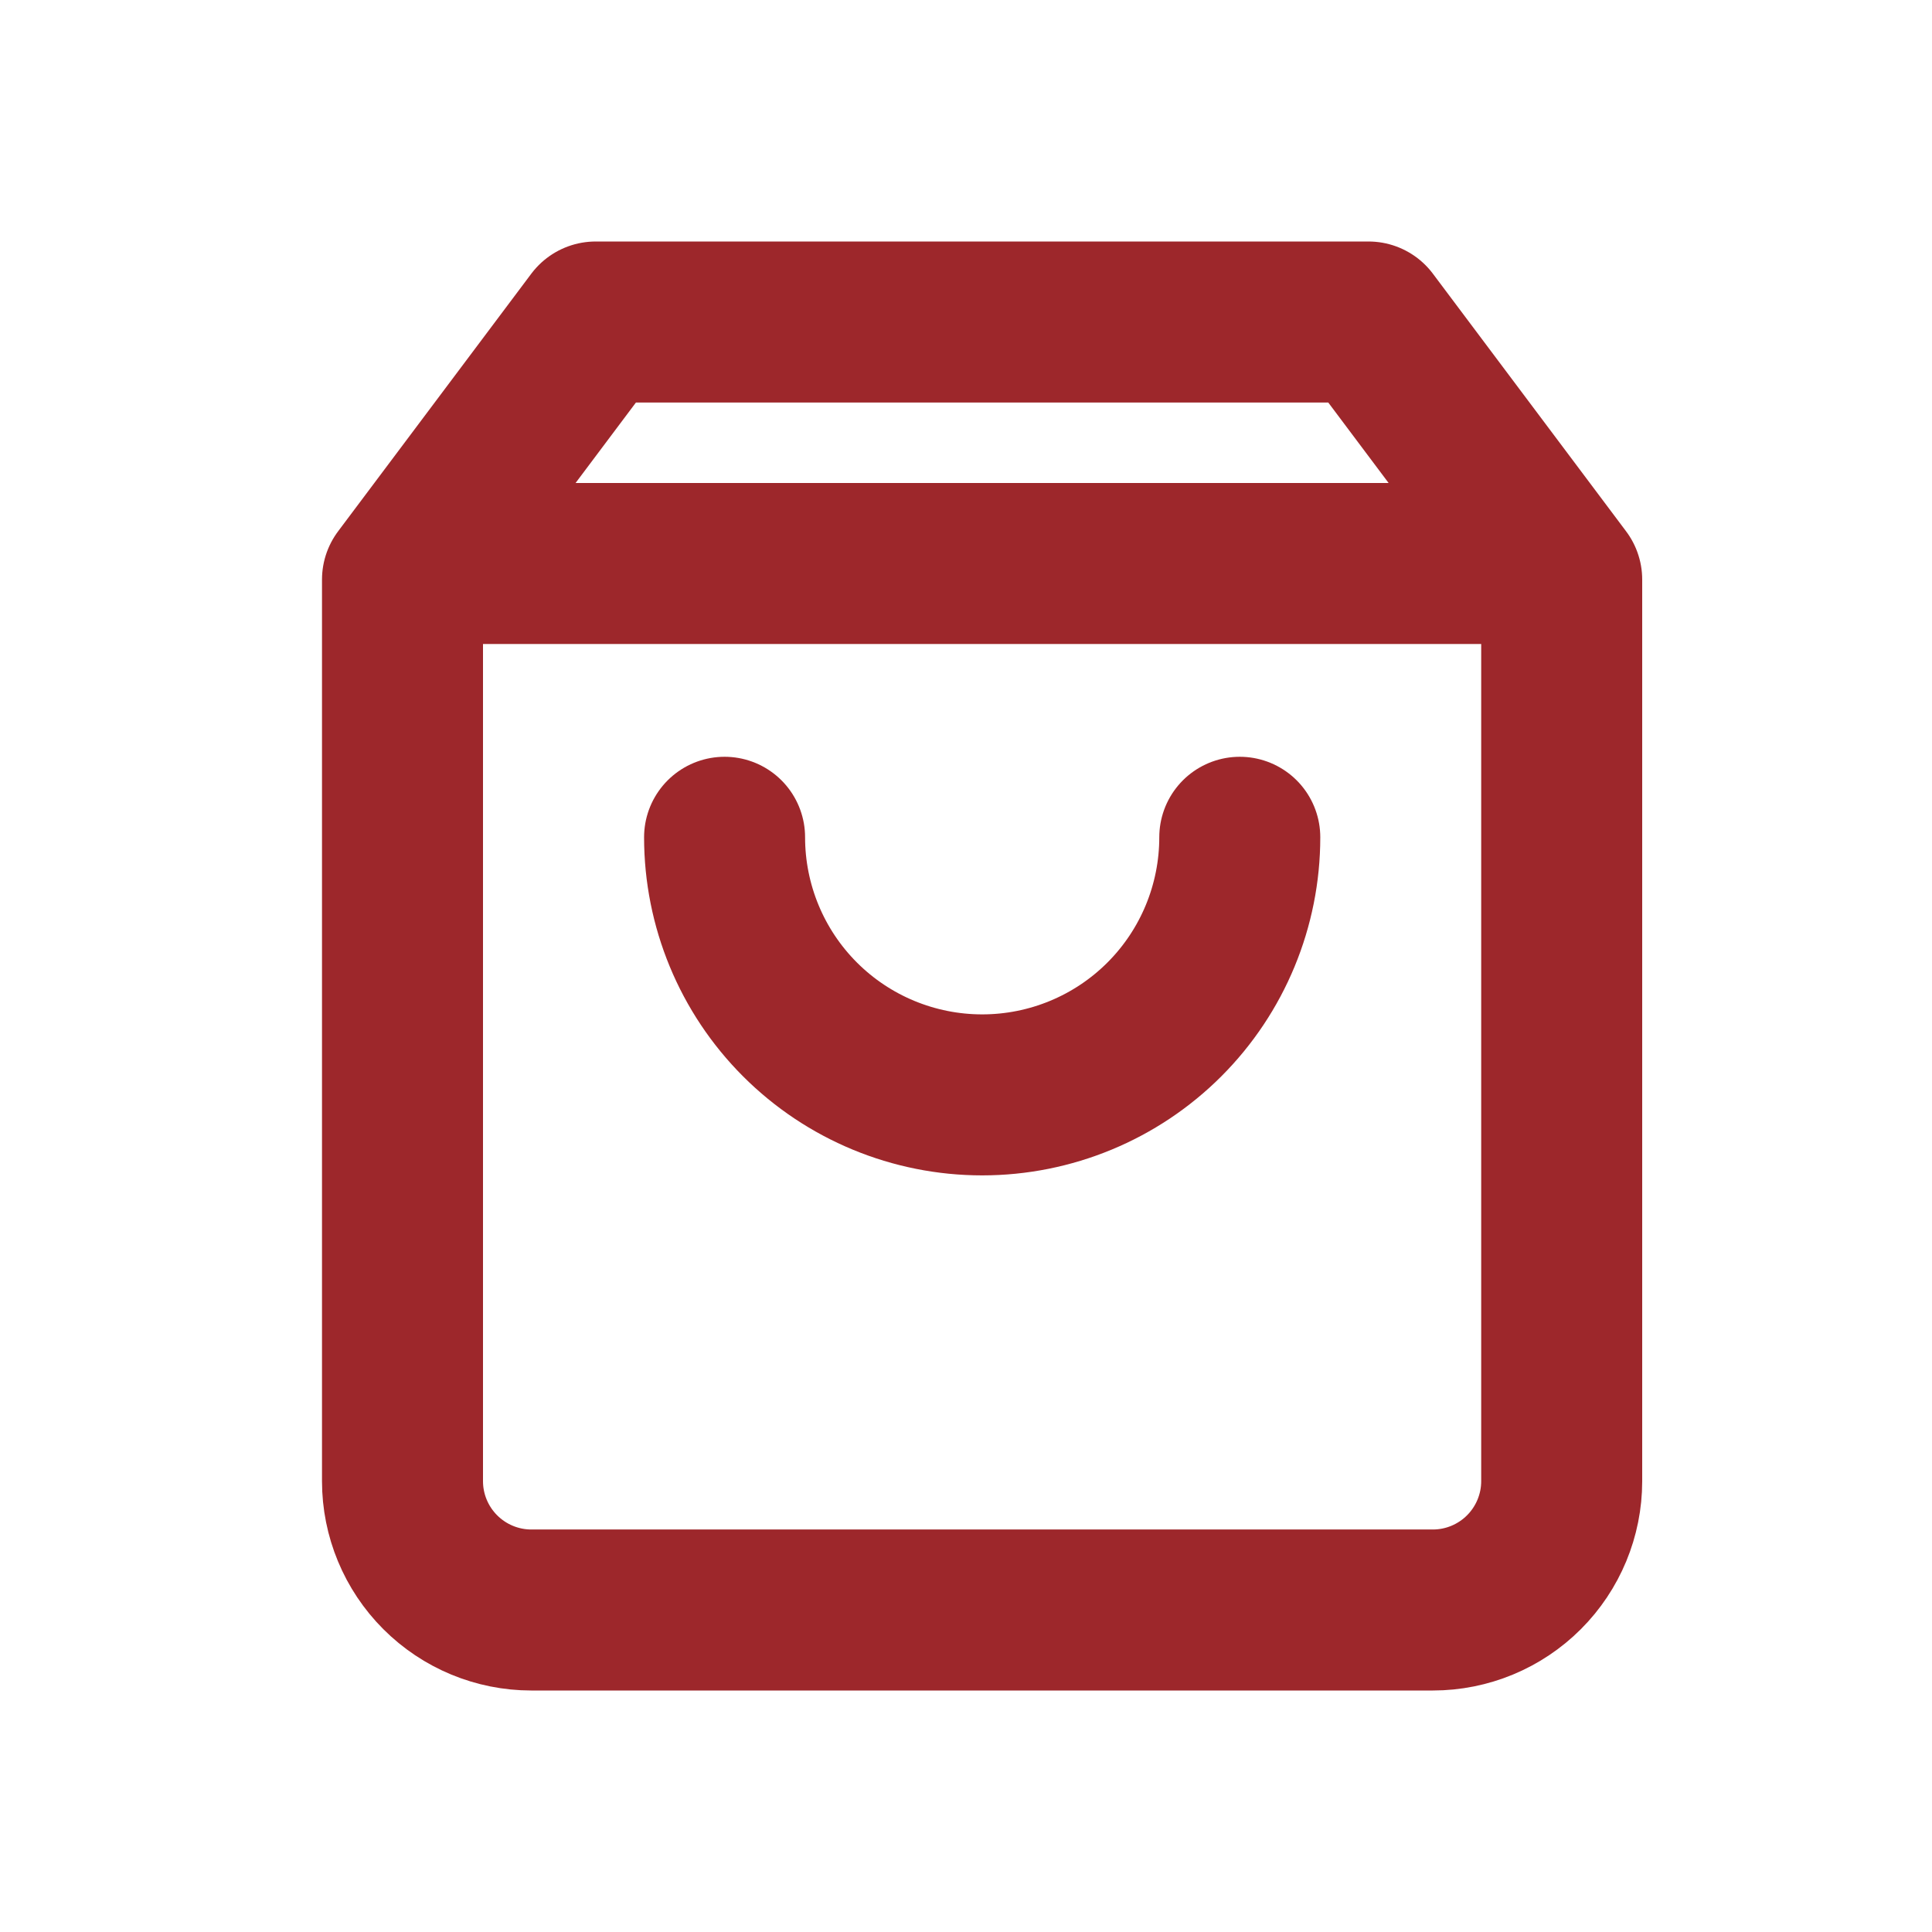 <svg width="24" height="24" viewBox="0 0 24 24" fill="none" xmlns="http://www.w3.org/2000/svg">
<path d="M7.4 4L5 7.2V18.4C5 18.824 5.169 19.231 5.469 19.531C5.769 19.831 6.176 20 6.6 20H17.8C18.224 20 18.631 19.831 18.931 19.531C19.231 19.231 19.4 18.824 19.4 18.4V7.2L17 4H7.4Z" stroke="#9D272B" stroke-width="2" stroke-linecap="round" stroke-linejoin="round"/>
<path d="M6 7H19" stroke="#9D272B" stroke-width="2" stroke-linecap="round" stroke-linejoin="round"/>
<path d="M15.401 10.401C15.401 11.25 15.064 12.064 14.464 12.664C13.864 13.264 13.05 13.601 12.201 13.601C11.352 13.601 10.538 13.264 9.938 12.664C9.338 12.064 9.001 11.25 9.001 10.401" stroke="#9D272B" stroke-width="2" stroke-linecap="round" stroke-linejoin="round"/>
</svg>
